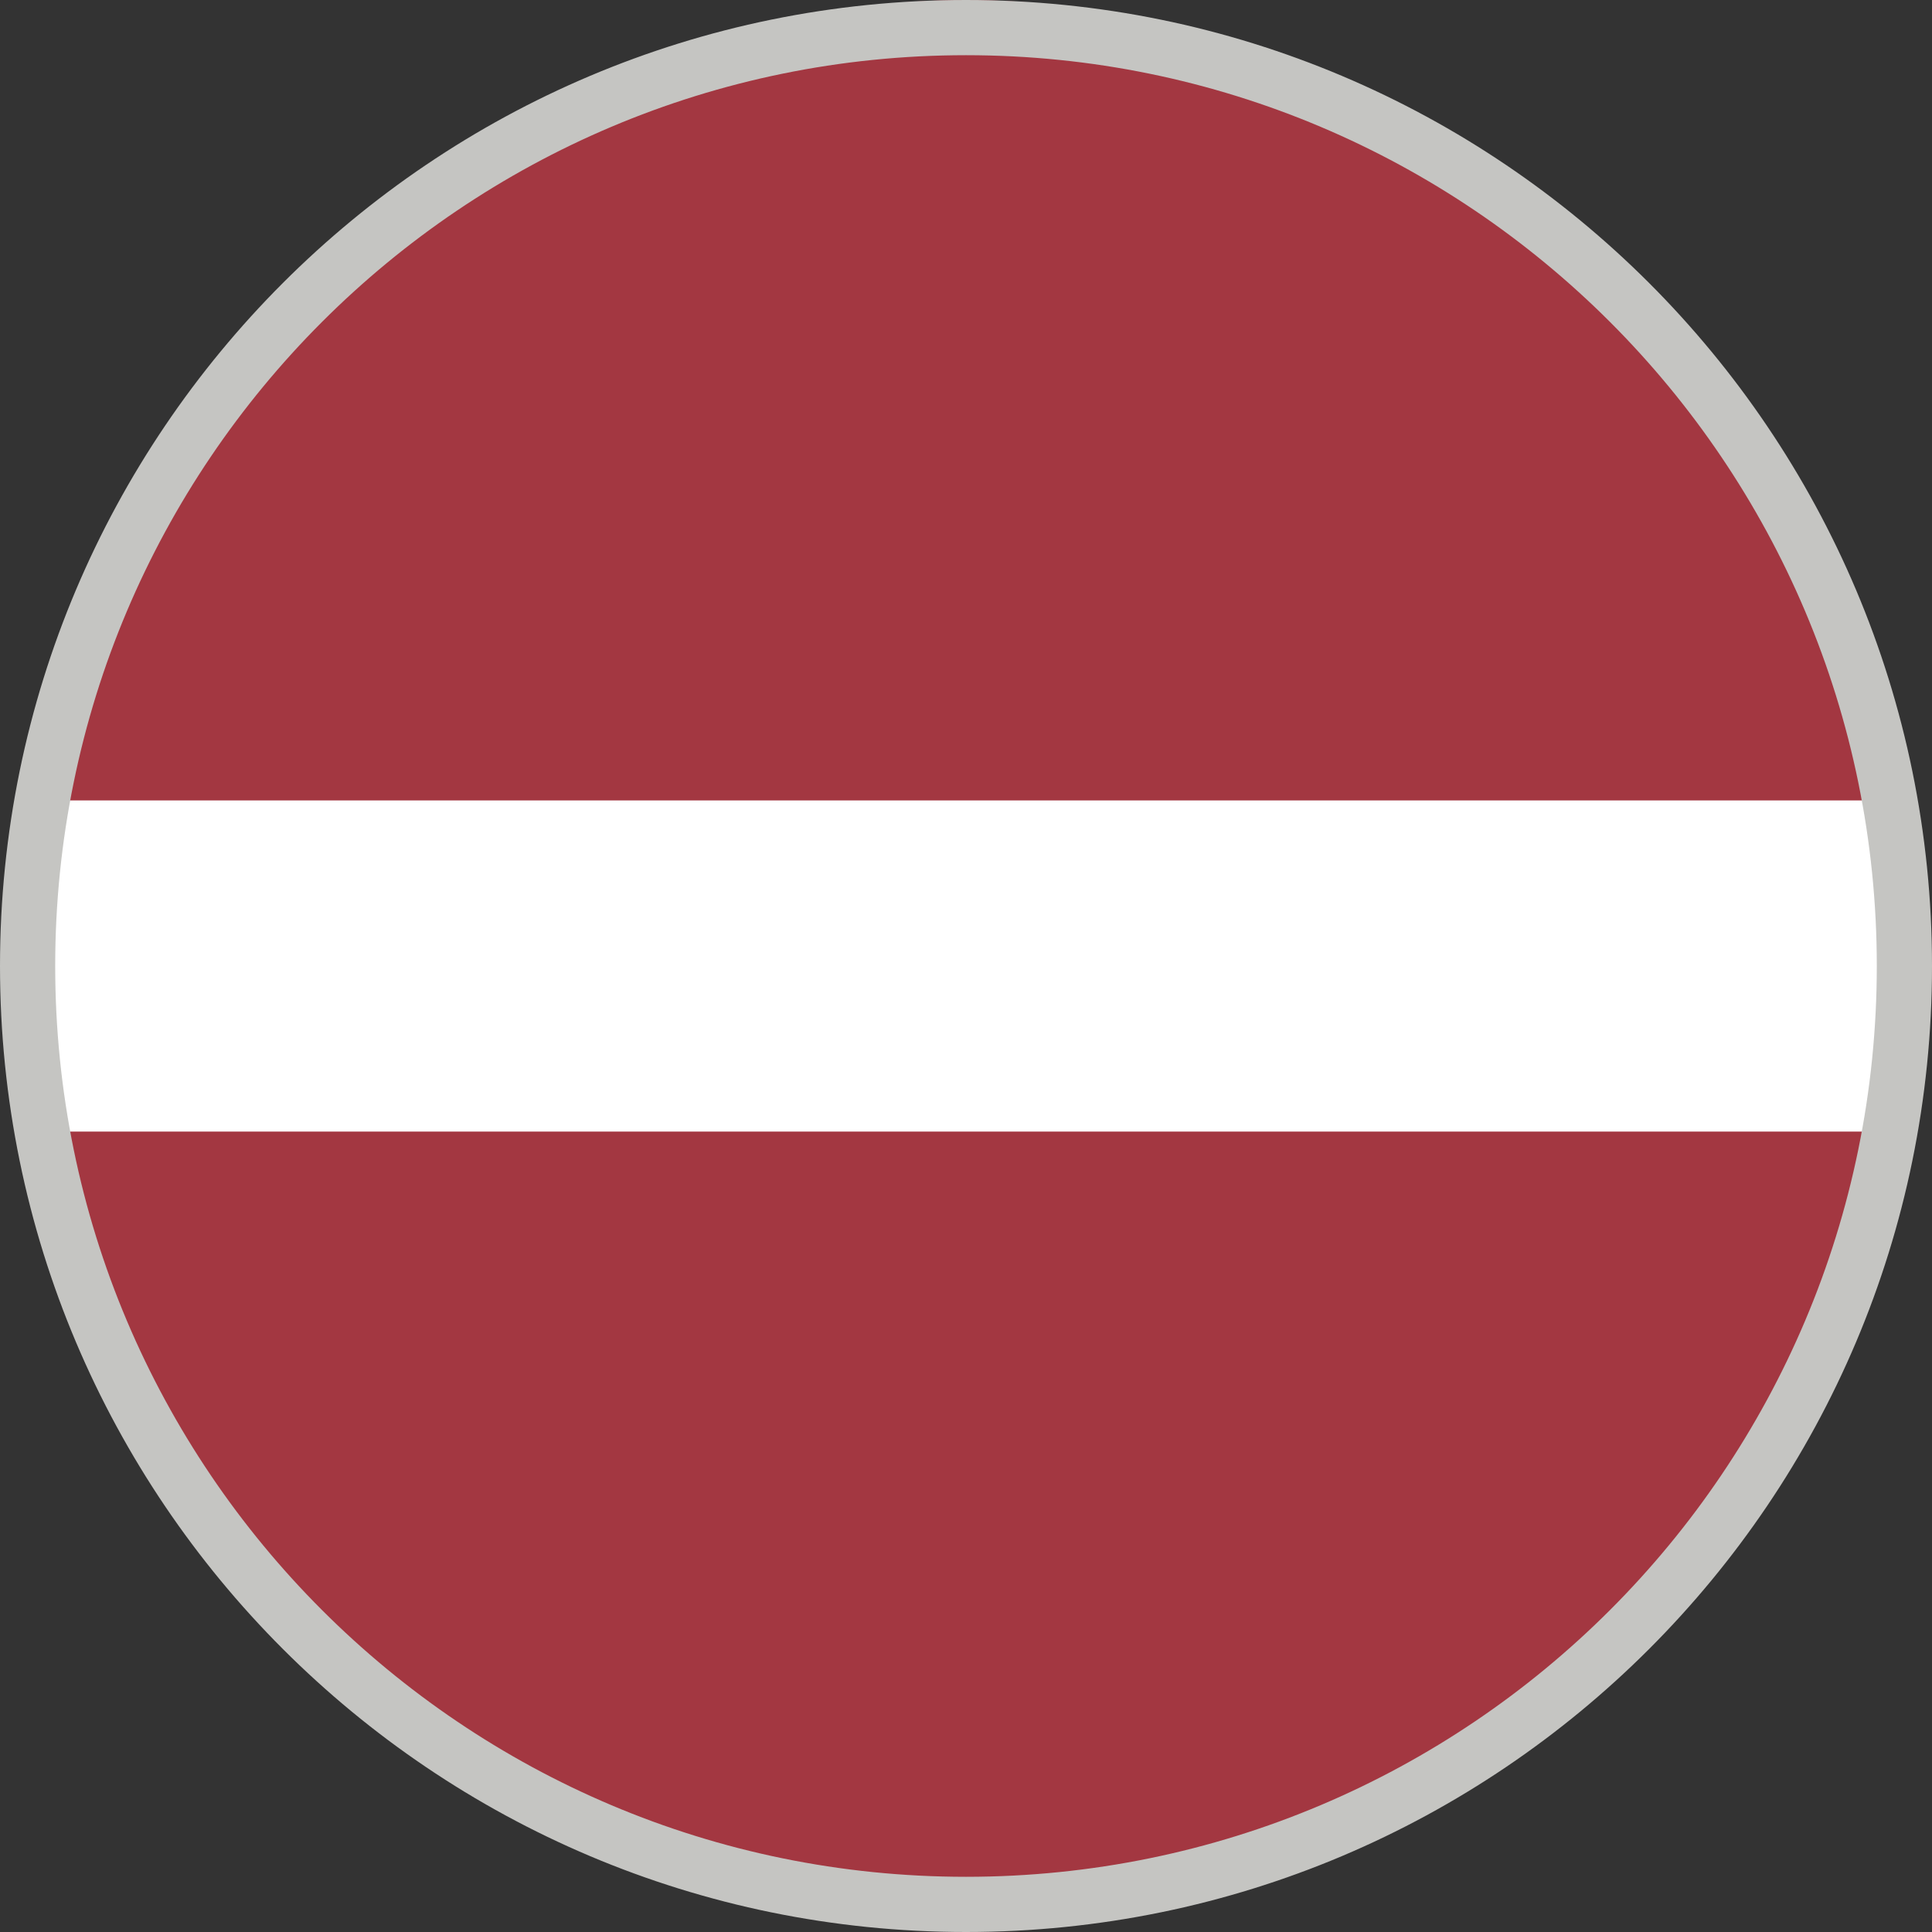 <svg width="70" height="70" viewBox="0 0 70 70" fill="none" xmlns="http://www.w3.org/2000/svg">
<rect x="0" y="0" width="70" height="70" fill="#333333" stroke="none"/>
<circle cx="35" cy="35" r="34" fill="#A33741"/>
<path fill-rule="evenodd" clip-rule="evenodd" d="M68.472 41H1.528C1.181 39.052 1 37.047 1 35C1 16.222 16.222 1 35 1C53.778 1 69 16.222 69 35C69 37.047 68.819 39.052 68.472 41Z" fill="white"/>
<path fill-rule="evenodd" clip-rule="evenodd" d="M68.008 29H1.991C6.796 12.105 19.761 0 35 0C50.239 0 63.204 12.105 68.008 29Z" fill="#A33741"/>
<path fill-rule="evenodd" clip-rule="evenodd" d="M35 0C54.33 0 70 15.67 70 35C70 54.33 54.33 70 35 70C15.67 70 0 54.33 0 35C0 15.67 15.67 0 35 0ZM35 2C16.775 2 2 16.775 2 35C2 53.225 16.775 68 35 68C53.225 68 68 53.225 68 35C68 16.775 53.225 2 35 2Z" fill="#C5C5C2"/>
</svg>
